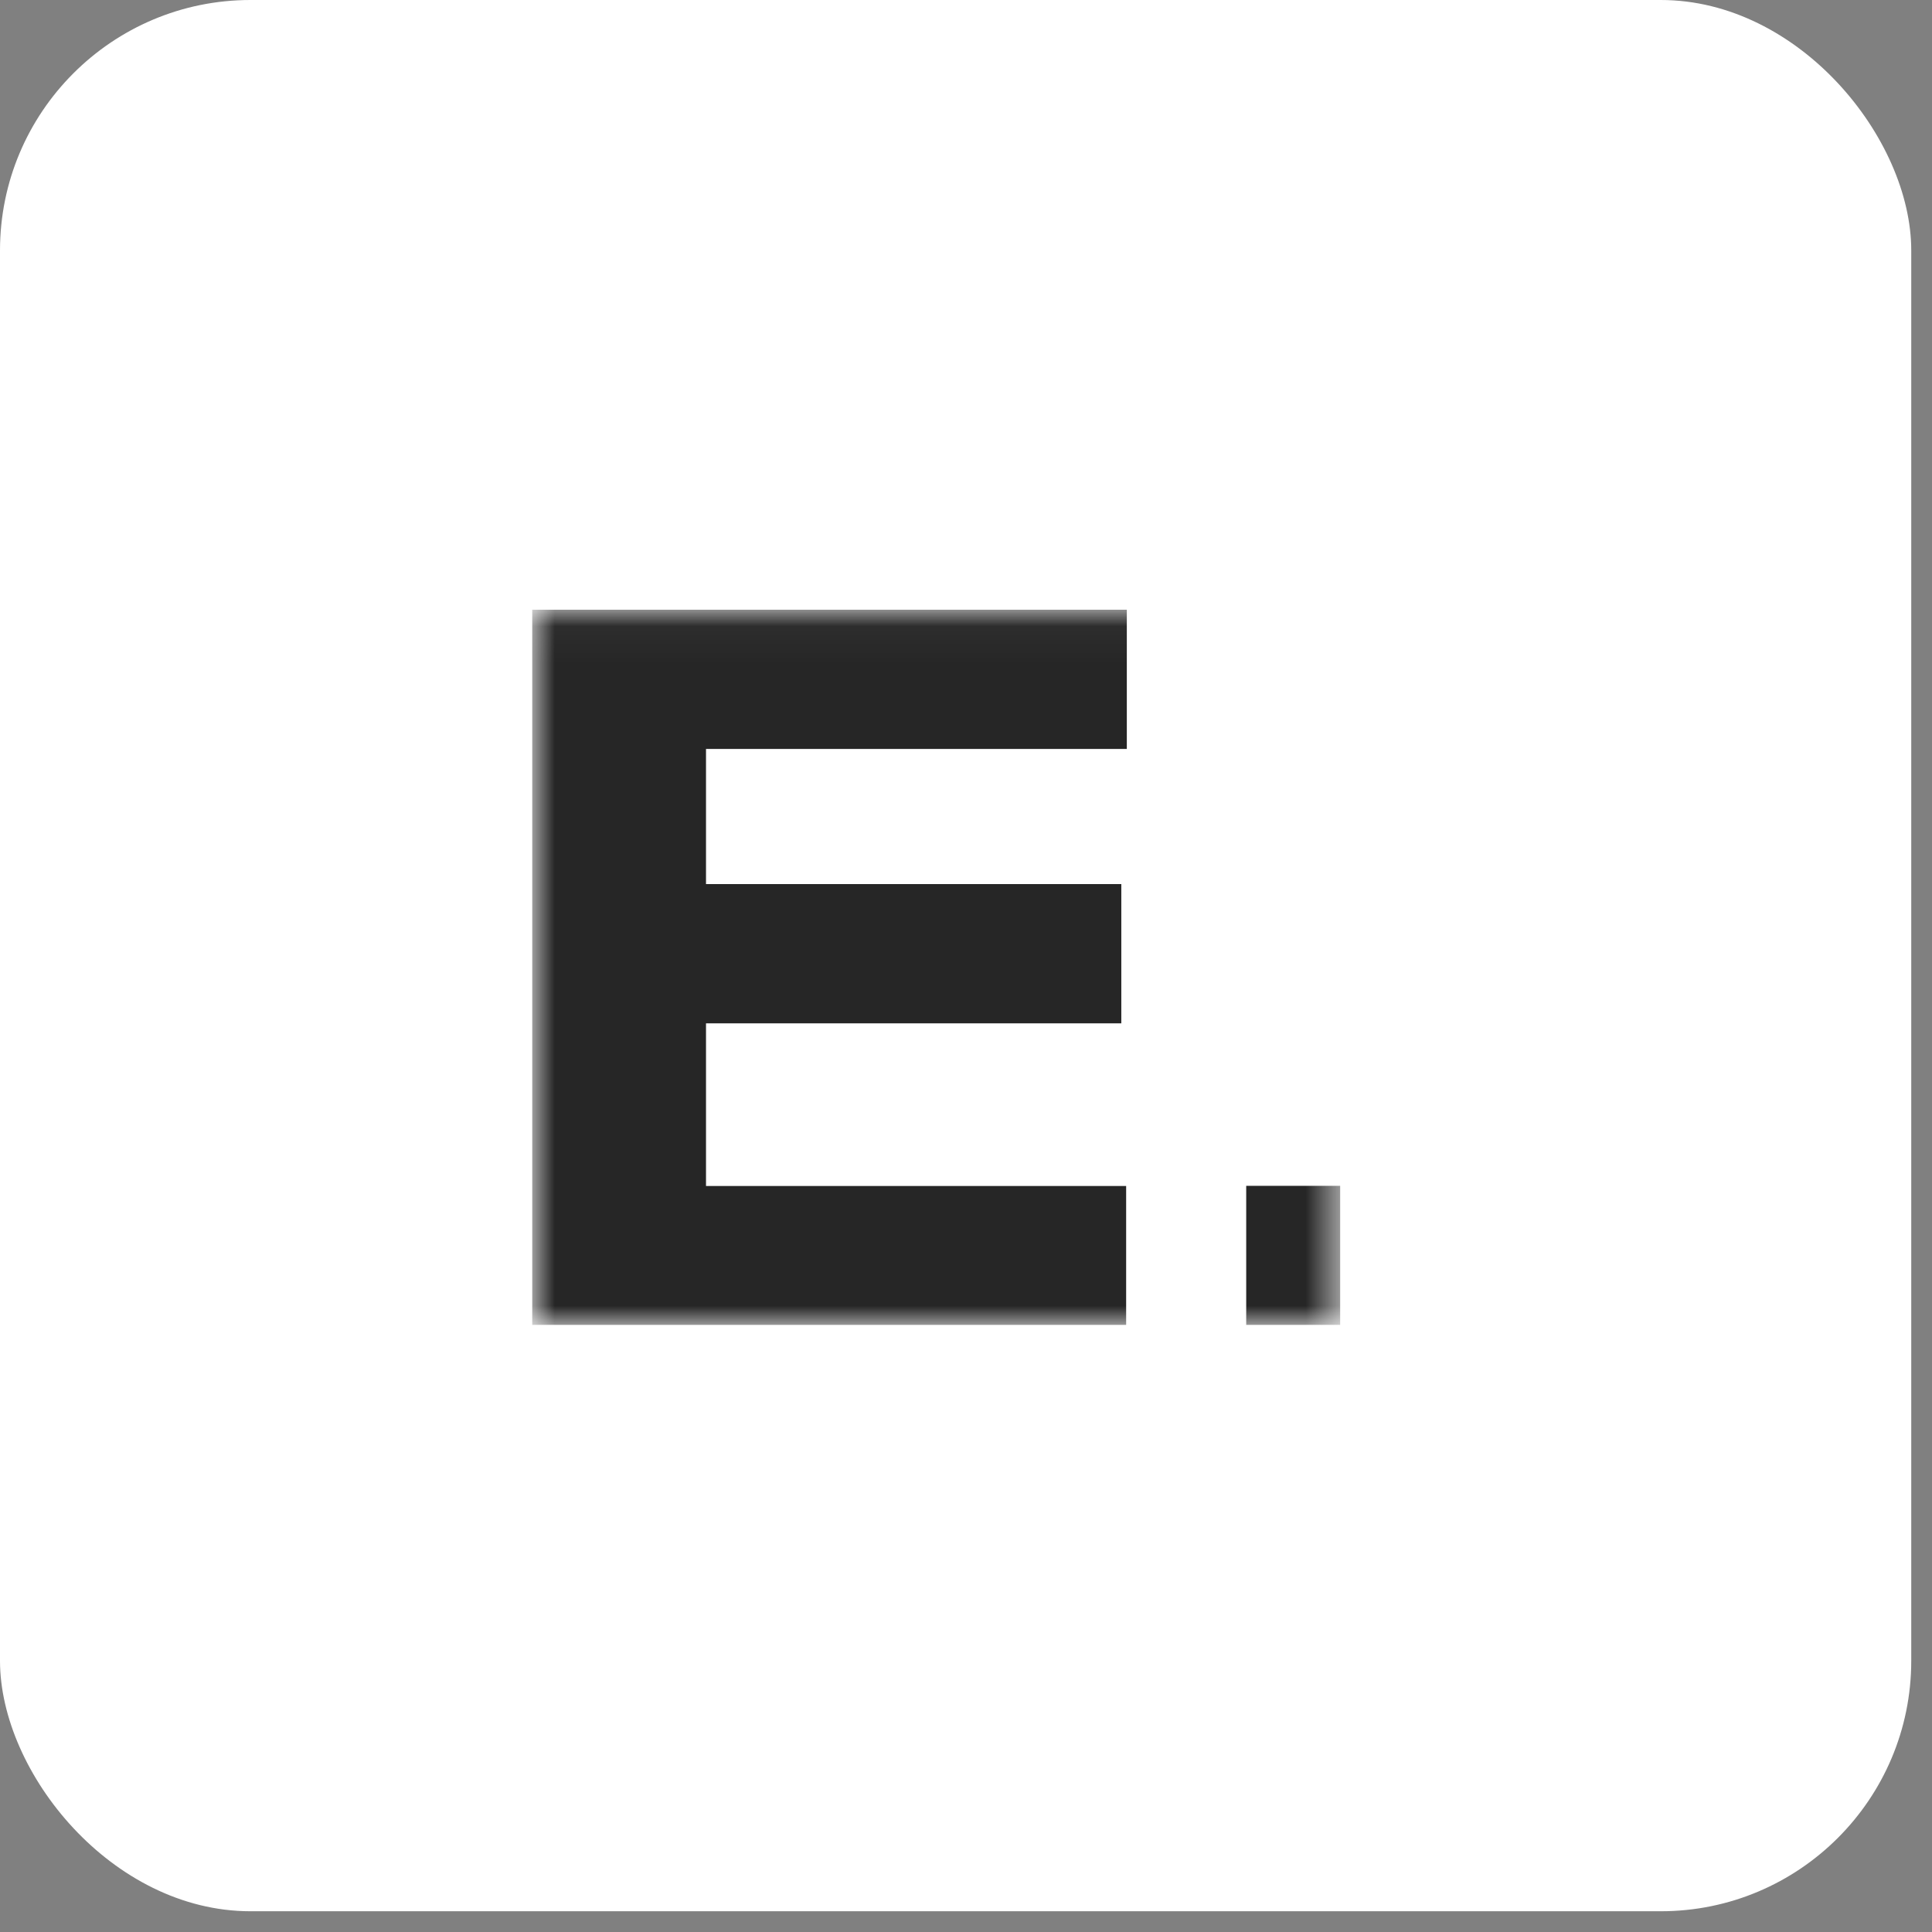 <svg width="54" height="54" viewBox="0 0 54 54" fill="none" xmlns="http://www.w3.org/2000/svg">
<rect x="0" y="0" width="54" height="54" fill="#808080" stroke="none"/>
<rect width="53.42" height="53.42" rx="7" fill="white"/>
<g clip-path="url(#clip0_686_302)">
<mask id="mask0_686_302" style="mask-type:luminance" maskUnits="userSpaceOnUse" x="14" y="17" width="24" height="21">
<path d="M37.445 17.036H14.863V37.036H37.445V17.036Z" fill="white"/>
</mask>
<g mask="url(#mask0_686_302)">
<path d="M31.341 28.603H19.733V33.149H31.476V37.041H14.875V17.041H31.495V20.933H19.733V24.711H31.341V28.603Z" fill="#262626"/>
<path d="M37.458 33.144H34.832V37.04H37.458V33.144Z" fill="#262626"/>
</g>
</g>
<defs>
<clipPath id="clip0_686_302">
<rect width="22.807" height="20" fill="white" transform="translate(14.863 17.036)"/>
</clipPath>
</defs>
</svg>
